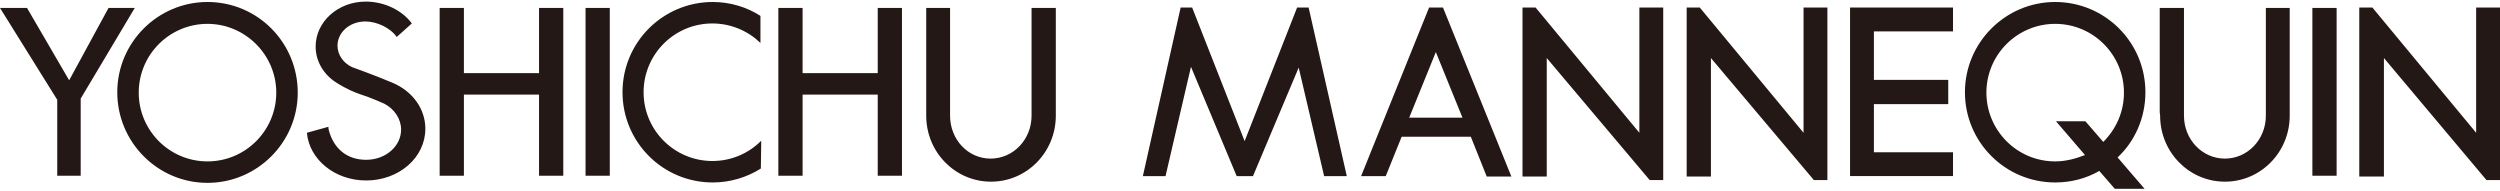 <svg xmlns="http://www.w3.org/2000/svg" viewBox="0 0 628.9 48.1"><style/><path d="M6.8 2l10.6 18.2L27.3 2h6.6L20.3 24.8v19.4h-5.9V25.1L0 2zm128.8 0v16.4h-18.9V2h-6.1v42.2h6.1V23.8h18.9v20.4h6.1V2zm11.7 0h6.1v42.2h-6.1zm434.4 0h6.1v42.2h-6.1zM220.8 2v16.4h-18.9V2h-6.1v42.2h6.1V23.8h18.9v20.4h6.1V2zM52.2.5C39.7.5 29.5 10.7 29.5 23.2 29.5 35.8 39.7 46 52.2 46s22.7-10.2 22.7-22.7C74.9 10.7 64.8.5 52.2.5zm0 40.1c-9.6 0-17.3-7.8-17.3-17.3C34.9 13.7 42.7 6 52.2 6s17.3 7.8 17.3 17.3-7.7 17.3-17.3 17.3zm139.1-29.8c-3.1-3-7.4-4.9-12.1-4.9-9.6 0-17.3 7.8-17.3 17.3 0 9.6 7.8 17.3 17.3 17.3 4.8 0 9.1-1.9 12.3-5.1l-.1 7c-3.5 2.2-7.7 3.5-12.1 3.5-12.6 0-22.7-10.2-22.7-22.7 0-12.6 10.2-22.7 22.7-22.7 4.4 0 8.6 1.3 12 3.5v6.8zM233 29.1c0 9.2 7.3 16.6 16.3 16.6s16.3-7.4 16.3-16.6V2h-6.1v27.1c0 6-4.6 10.8-10.3 10.8S239 35.1 239 29.1V2h-6v27.1zm310.4 0c0 9.2 7.3 16.6 16.3 16.6S576 38.3 576 29.1V2h-6v27.1c0 6-4.6 10.8-10.3 10.8-5.7 0-10.3-4.8-10.3-10.8V2h-6.1v26.2l.1.9zM103.6 5.9C101.2 2.6 96.7.4 92 .4c-7 0-12.6 5.1-12.6 11.3 0 3.8 2.1 7.2 5.4 9.2 0 0 2.6 1.7 5.5 2.7 2.9.9 6.4 2.5 6.4 2.5 2.5 1.3 4.2 3.8 4.2 6.5 0 4.2-3.9 7.6-8.8 7.6s-8.2-2.9-9.4-7.5c0-.1-.1-.4-.1-.8l-5.4 1.5c.6 6.7 7 12 14.9 12 8.3 0 14.9-5.8 14.9-13 0-5.1-3.3-9.5-8.3-11.6-4.5-1.9-10.1-3.9-10.1-3.9-2.2-1-3.7-3.1-3.7-5.4 0-3.4 3.1-6.1 7-6.1 2.9 0 6.3 1.6 7.9 3.9l3.8-3.4zm436.1 17.3C539.7 10.6 529.5.5 517 .5s-22.7 10.2-22.7 22.7c0 12.6 10.2 22.7 22.7 22.7 4 0 7.8-1 11.1-2.9l3.9 4.5h7.5l-6.8-7.9c4.3-4 7-9.9 7-16.4zM517 40.6c-9.6 0-17.3-7.8-17.3-17.3 0-9.6 7.8-17.3 17.3-17.3 9.6 0 17.3 7.8 17.3 17.3 0 4.9-2 9.2-5.2 12.4l-4.5-5.2h-7.4l7.3 8.5c-2.3.9-4.8 1.6-7.5 1.6zm-223.8 3.7h-5.7L297 1.9h2.9l13.2 33.6 13.2-33.6h2.9l9.6 42.4h-5.7L326.7 17l-11.5 27.3h-4.1l-11.5-27.5zm80.8.1h6.2L363 1.9h-3.5l-17.1 42.4h6.2l4-9.9H370l4 10zm-19.5-14.8l6.7-16.5 6.7 16.5h-13.4zm34.6 14.8H383V1.9h3.3l26.1 31.5V1.9h6v43.4H415l-25.9-30.7zm41.3 0h-6.1V1.9h3.3l26.1 31.5V1.9h6v43.4h-3.4l-25.9-30.7zm169.3 0h-6.2V1.9h3.3l26.1 31.5V1.9h6v43.4h-3.4l-25.8-30.7zM491.3 7.9v-6h-25.9v42.4h25.9v-6h-19.9V26.2h18.7v-6.1h-18.7V7.9z" fill="#231815"/></svg>